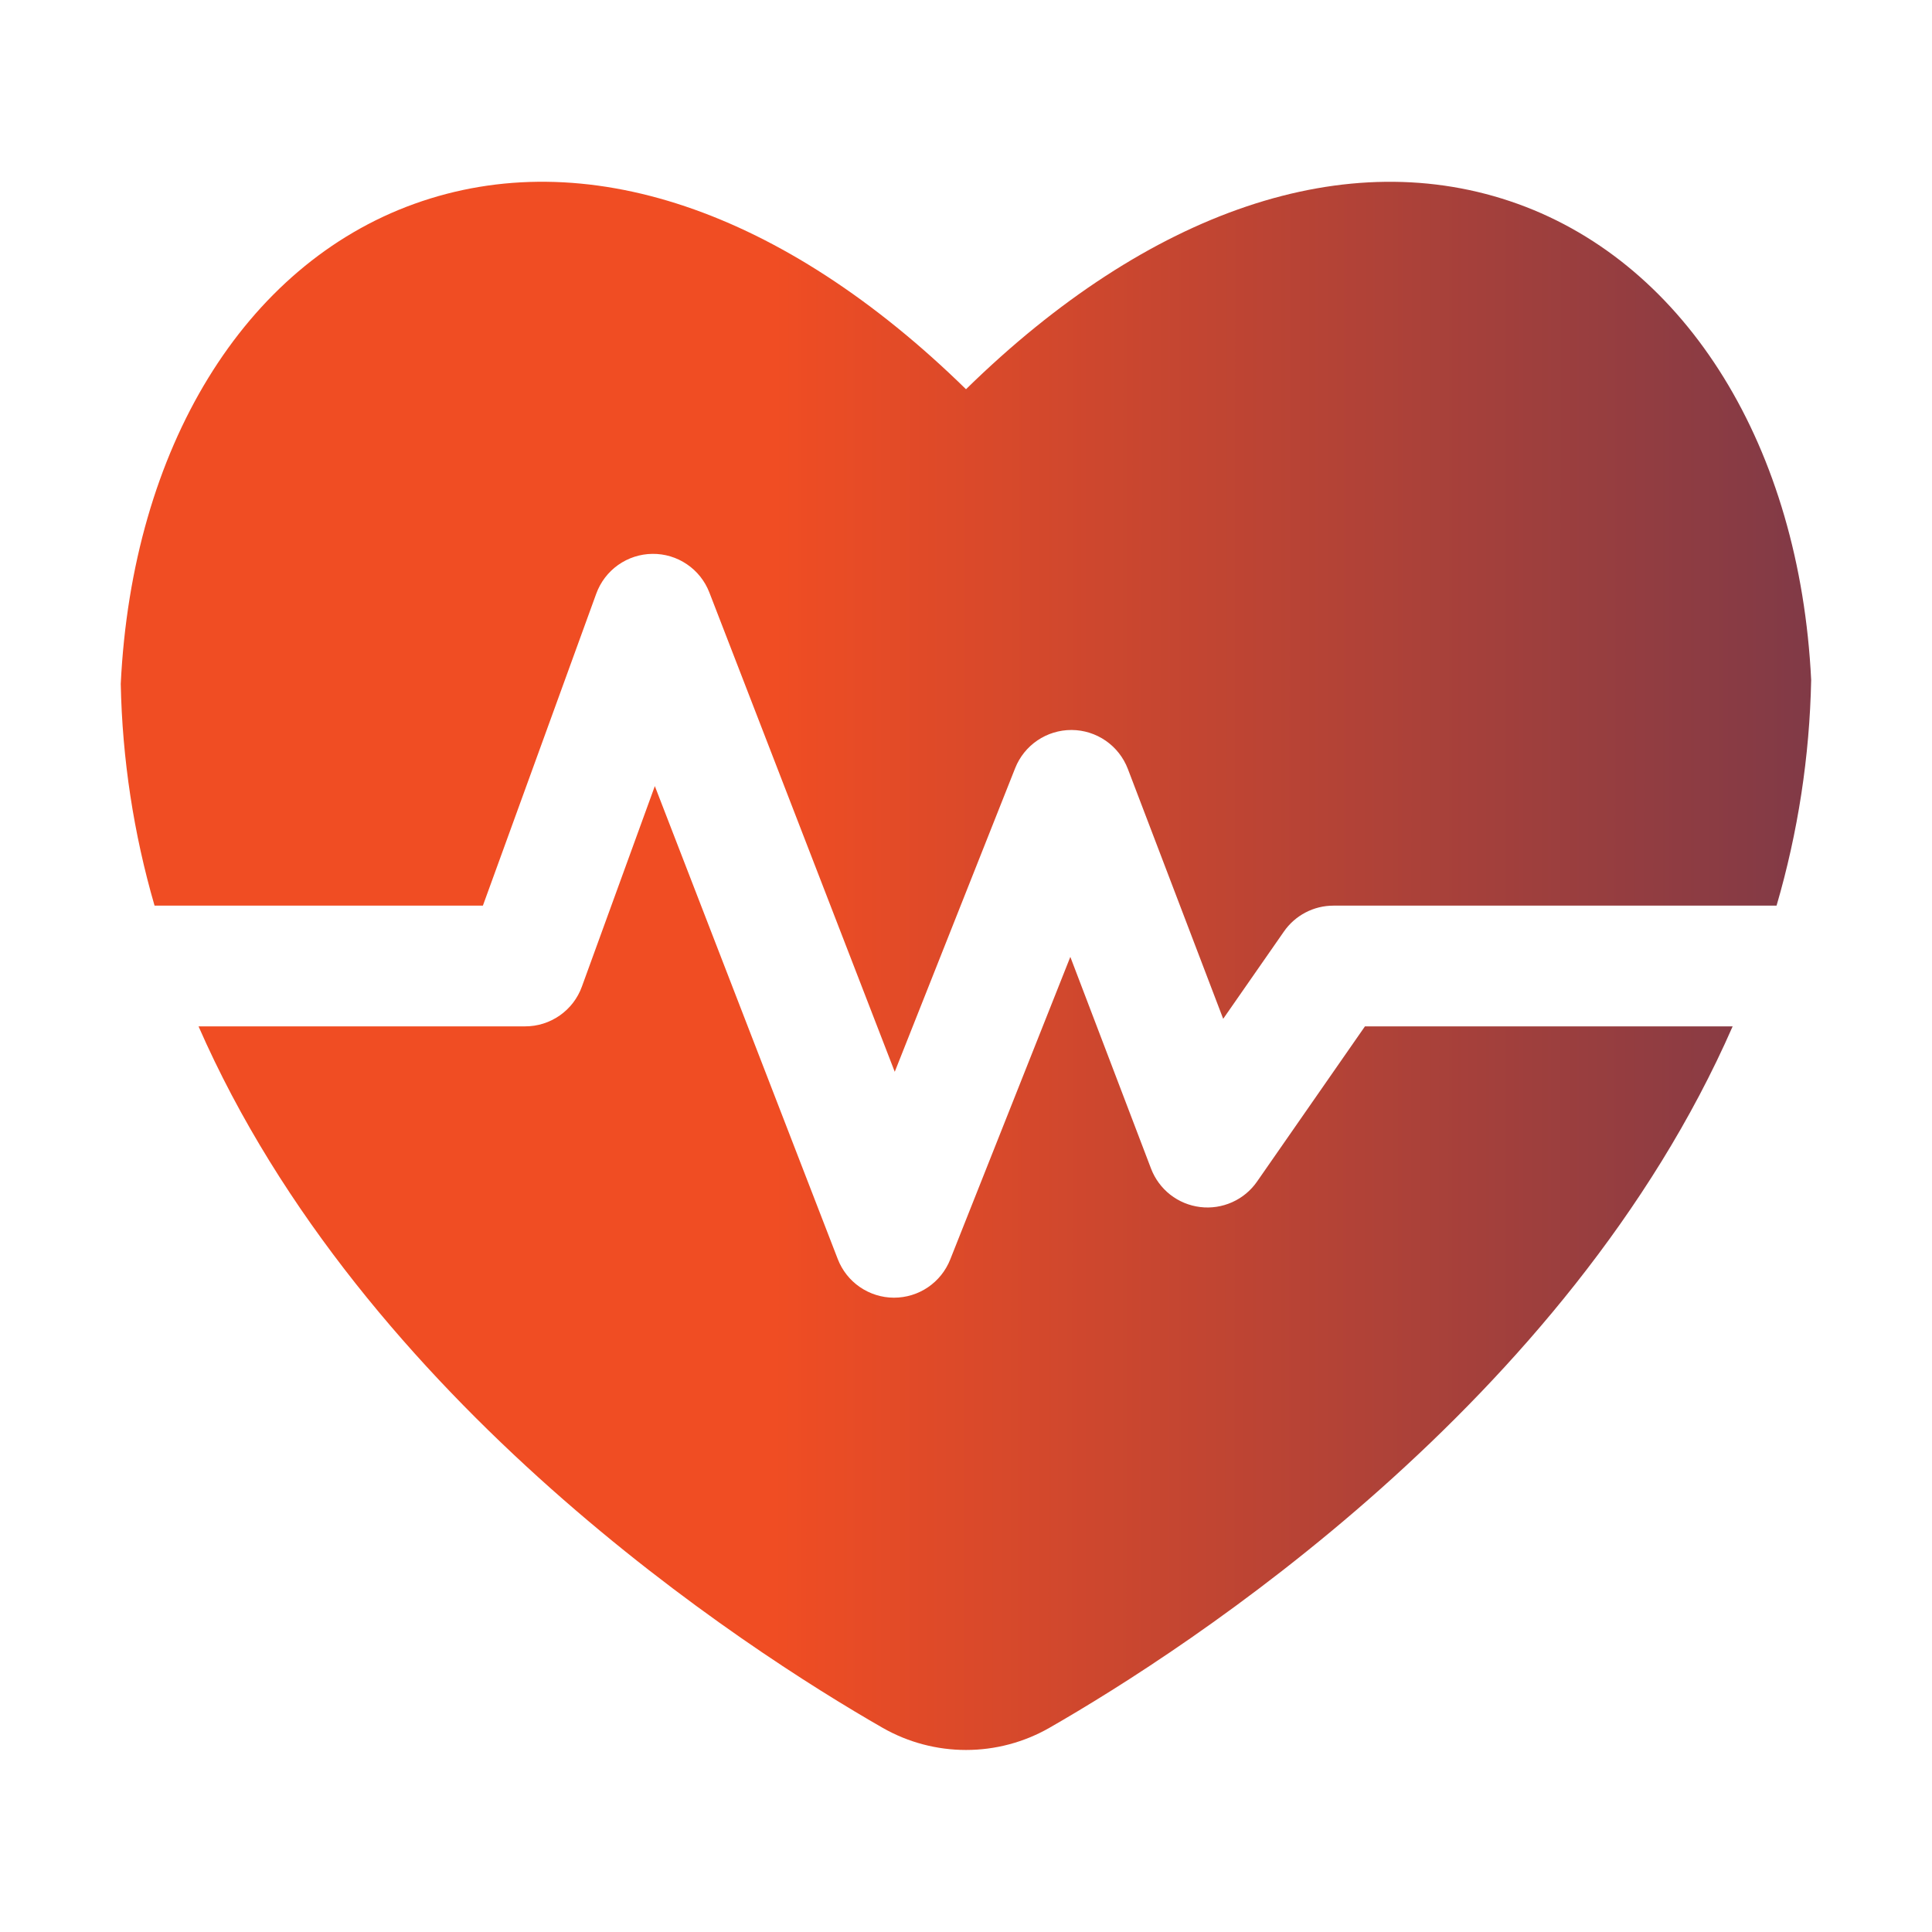 <?xml version="1.0" encoding="UTF-8"?>
<svg xmlns="http://www.w3.org/2000/svg" width="50" height="50" viewBox="0 0 50 50" fill="none">
  <path d="M4 23.438C3.458 21.571 3.164 19.642 3.125 17.698C3.422 11.578 6.331 6.858 10.719 5.277C15.125 3.689 20.266 5.437 25 10.073C29.734 5.437 34.877 3.691 39.281 5.277C43.667 6.858 46.578 11.578 46.873 17.597C46.833 19.575 46.532 21.539 45.977 23.438H34.508C34.256 23.438 34.008 23.499 33.785 23.616C33.562 23.733 33.37 23.902 33.227 24.109L31.656 26.367L29.188 19.898C29.075 19.604 28.877 19.351 28.618 19.171C28.359 18.992 28.052 18.894 27.738 18.892H27.727C27.413 18.892 27.108 18.986 26.848 19.162C26.589 19.337 26.389 19.587 26.273 19.878L23.156 27.738L18.358 15.333C18.243 15.036 18.041 14.781 17.777 14.603C17.514 14.424 17.202 14.33 16.884 14.334C16.566 14.337 16.256 14.438 15.996 14.622C15.737 14.806 15.54 15.065 15.431 15.364L12.497 23.438H4ZM35.325 26.562L32.533 30.578C32.371 30.812 32.148 30.997 31.888 31.113C31.629 31.229 31.342 31.273 31.06 31.238C30.778 31.204 30.51 31.093 30.286 30.918C30.062 30.742 29.89 30.509 29.789 30.244L27.7 24.764L24.591 32.597C24.475 32.888 24.275 33.138 24.016 33.314C23.757 33.49 23.451 33.584 23.137 33.584H23.131C22.817 33.583 22.511 33.486 22.252 33.308C21.993 33.13 21.794 32.877 21.681 32.584L16.947 20.344L15.059 25.534C14.95 25.836 14.75 26.096 14.487 26.28C14.224 26.464 13.911 26.563 13.591 26.562H5.138C9.398 36.286 19.277 42.672 22.848 44.719C23.504 45.093 24.246 45.289 25.001 45.289C25.756 45.289 26.497 45.093 27.153 44.719C30.719 42.675 40.57 36.308 44.841 26.562H35.325Z" fill="url(#paint0_linear_110_301)"></path>
  <defs>
    <linearGradient id="paint0_linear_110_301" x1="3.125" y1="24.997" x2="69.166" y2="25.024" gradientUnits="userSpaceOnUse">
      <stop offset="0.256" stop-color="#F04D23"></stop>
      <stop offset="1" stop-color="#242A64"></stop>
    </linearGradient>
  </defs>
</svg>
